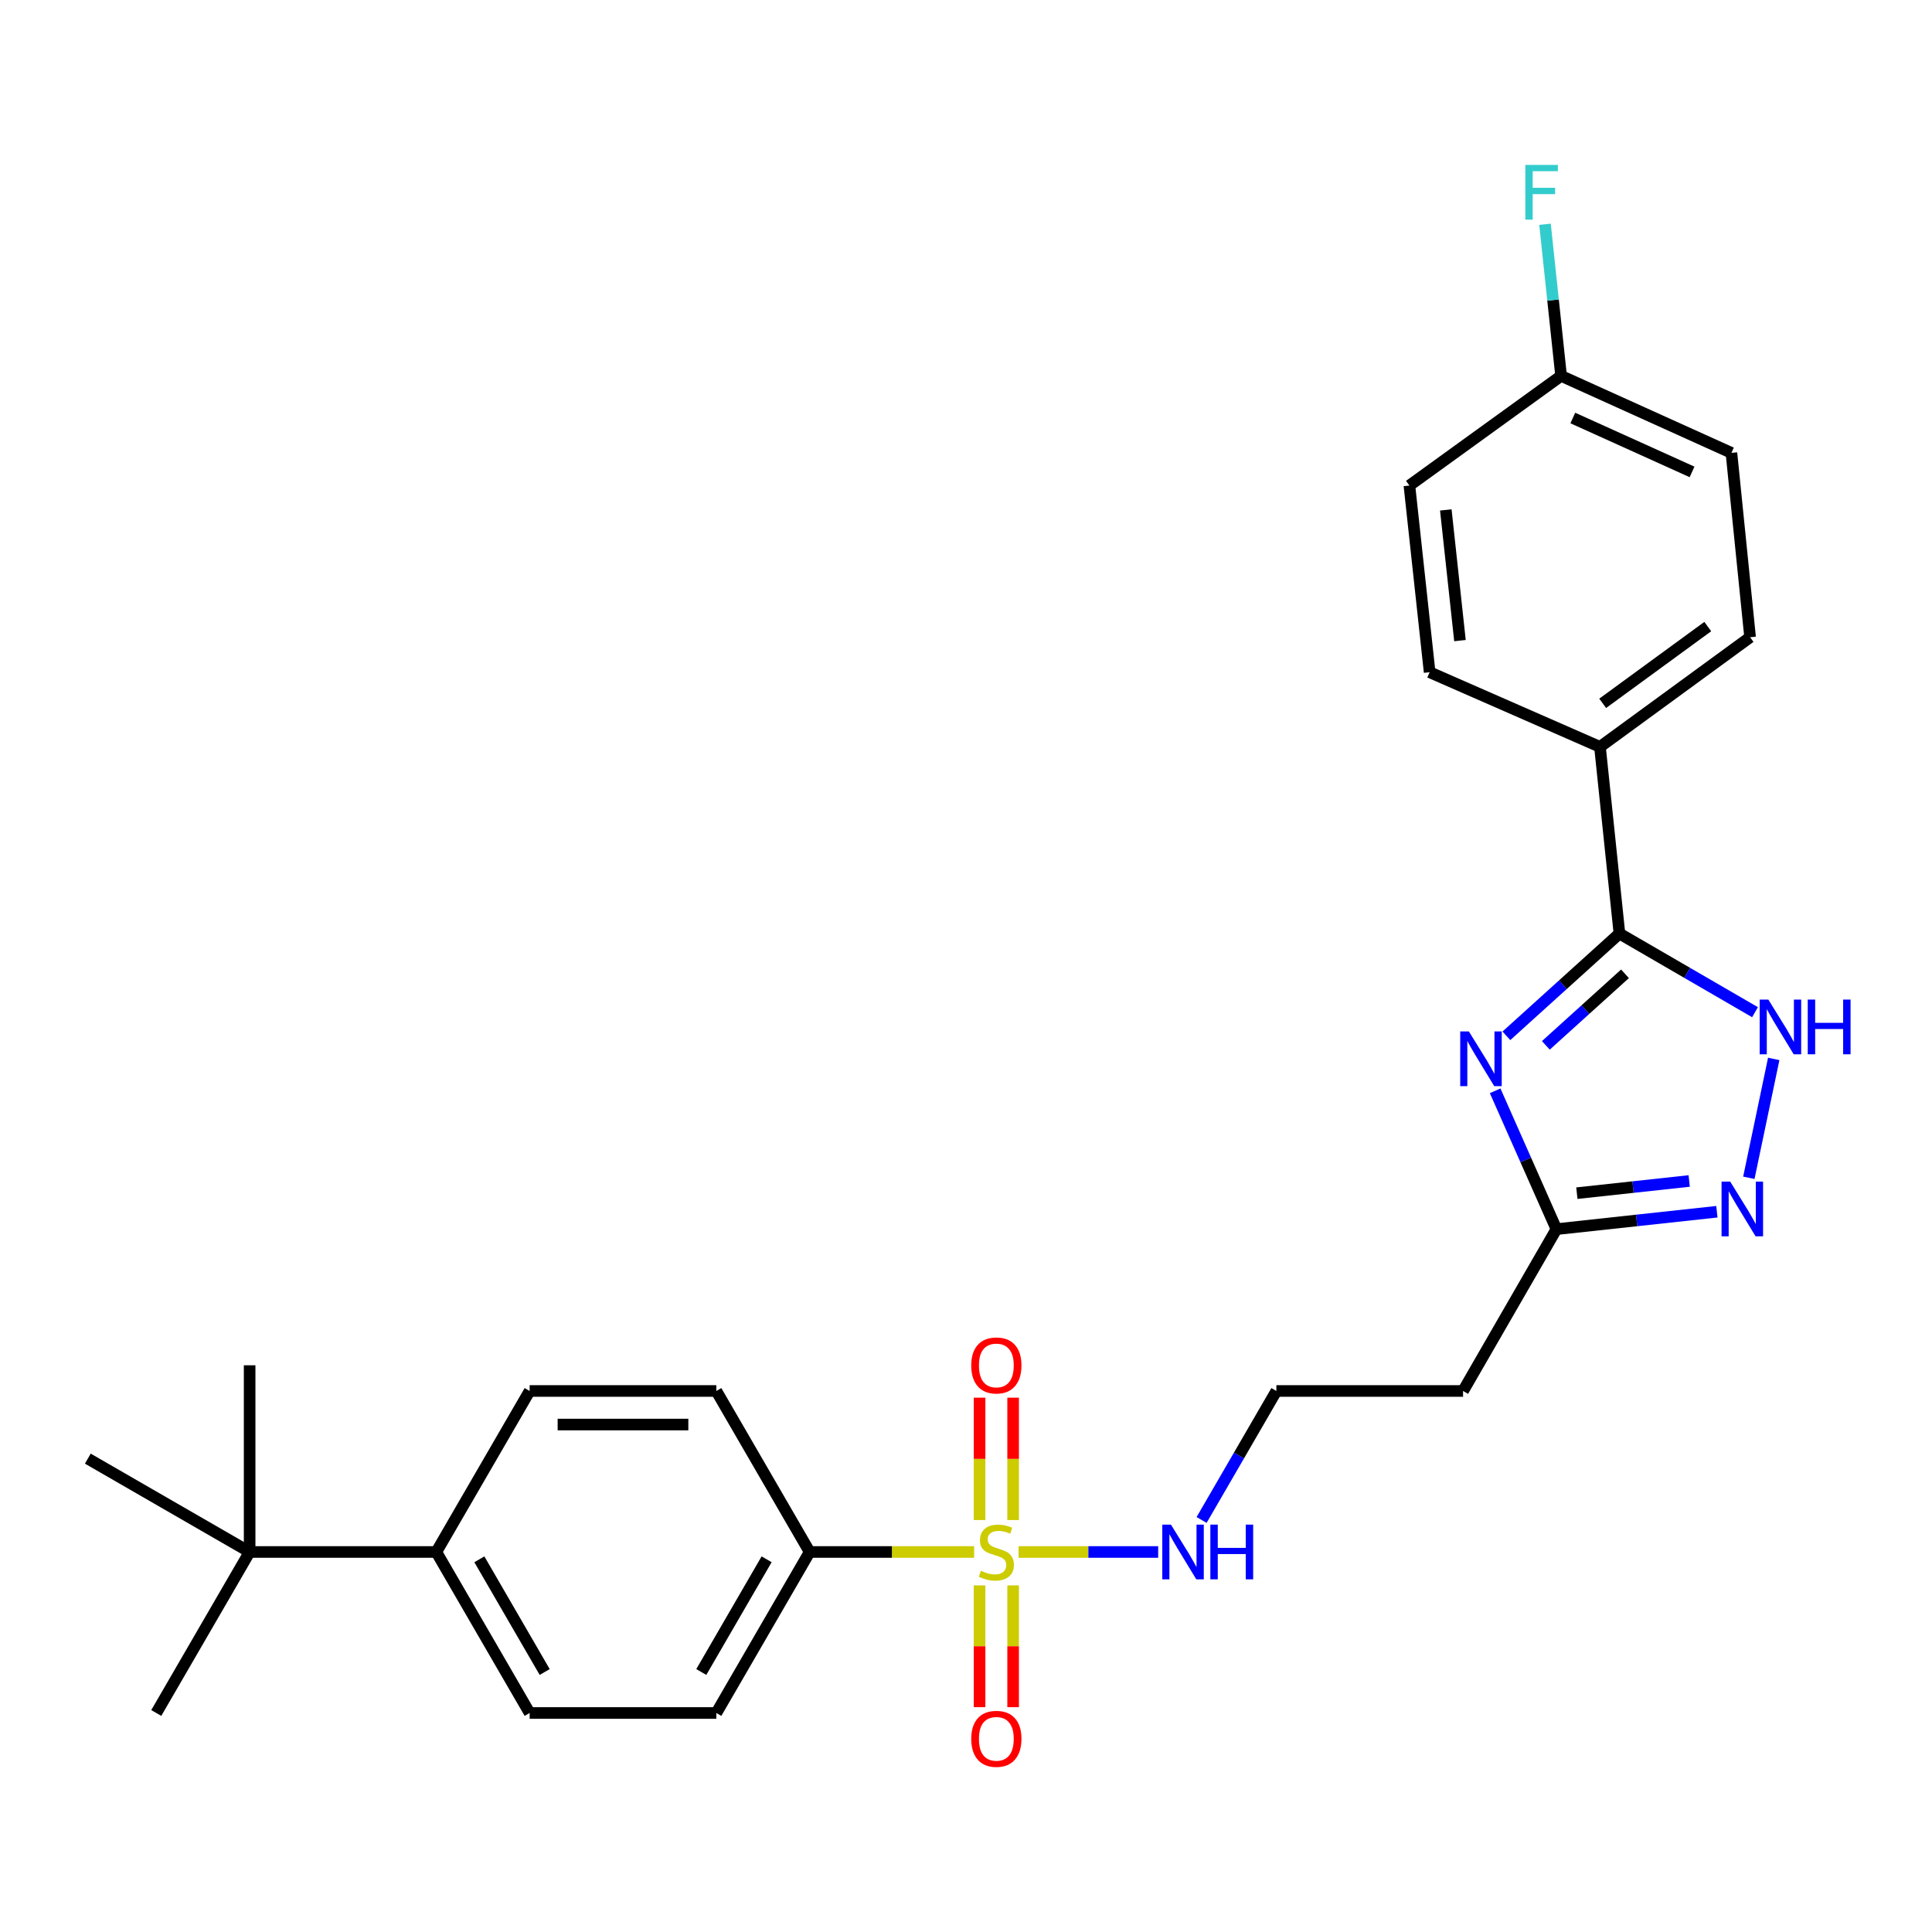 <?xml version='1.0' encoding='iso-8859-1'?>
<svg version='1.1' baseProfile='full'
              xmlns='http://www.w3.org/2000/svg'
                      xmlns:rdkit='http://www.rdkit.org/xml'
                      xmlns:xlink='http://www.w3.org/1999/xlink'
                  xml:space='preserve'
width='1000px' height='1000px' viewBox='0 0 1000 1000'>
<!-- END OF HEADER -->
<rect style='opacity:1.0;fill:#FFFFFF;stroke:none' width='1000' height='1000' x='0' y='0'> </rect>
<path class='bond-5' d='M 504.212,803.301 L 461.645,803.301' style='fill:none;fill-rule:evenodd;stroke:#CCCC00;stroke-width:6px;stroke-linecap:butt;stroke-linejoin:miter;stroke-opacity:1' />
<path class='bond-5' d='M 461.645,803.301 L 419.078,803.301' style='fill:none;fill-rule:evenodd;stroke:#000000;stroke-width:6px;stroke-linecap:butt;stroke-linejoin:miter;stroke-opacity:1' />
<path class='bond-6' d='M 507.021,820.597 L 507.021,852.112' style='fill:none;fill-rule:evenodd;stroke:#CCCC00;stroke-width:6px;stroke-linecap:butt;stroke-linejoin:miter;stroke-opacity:1' />
<path class='bond-6' d='M 507.021,852.112 L 507.021,883.627' style='fill:none;fill-rule:evenodd;stroke:#FF0000;stroke-width:6px;stroke-linecap:butt;stroke-linejoin:miter;stroke-opacity:1' />
<path class='bond-6' d='M 524.394,820.597 L 524.394,852.112' style='fill:none;fill-rule:evenodd;stroke:#CCCC00;stroke-width:6px;stroke-linecap:butt;stroke-linejoin:miter;stroke-opacity:1' />
<path class='bond-6' d='M 524.394,852.112 L 524.394,883.627' style='fill:none;fill-rule:evenodd;stroke:#FF0000;stroke-width:6px;stroke-linecap:butt;stroke-linejoin:miter;stroke-opacity:1' />
<path class='bond-7' d='M 524.394,786.765 L 524.394,755.1' style='fill:none;fill-rule:evenodd;stroke:#CCCC00;stroke-width:6px;stroke-linecap:butt;stroke-linejoin:miter;stroke-opacity:1' />
<path class='bond-7' d='M 524.394,755.1 L 524.394,723.434' style='fill:none;fill-rule:evenodd;stroke:#FF0000;stroke-width:6px;stroke-linecap:butt;stroke-linejoin:miter;stroke-opacity:1' />
<path class='bond-7' d='M 507.021,786.765 L 507.021,755.1' style='fill:none;fill-rule:evenodd;stroke:#CCCC00;stroke-width:6px;stroke-linecap:butt;stroke-linejoin:miter;stroke-opacity:1' />
<path class='bond-7' d='M 507.021,755.1 L 507.021,723.434' style='fill:none;fill-rule:evenodd;stroke:#FF0000;stroke-width:6px;stroke-linecap:butt;stroke-linejoin:miter;stroke-opacity:1' />
<path class='bond-9' d='M 527.203,803.301 L 563.336,803.301' style='fill:none;fill-rule:evenodd;stroke:#CCCC00;stroke-width:6px;stroke-linecap:butt;stroke-linejoin:miter;stroke-opacity:1' />
<path class='bond-9' d='M 563.336,803.301 L 599.468,803.301' style='fill:none;fill-rule:evenodd;stroke:#0000FF;stroke-width:6px;stroke-linecap:butt;stroke-linejoin:miter;stroke-opacity:1' />
<path class='bond-0' d='M 773.885,564.603 L 789.74,600.405' style='fill:none;fill-rule:evenodd;stroke:#0000FF;stroke-width:6px;stroke-linecap:butt;stroke-linejoin:miter;stroke-opacity:1' />
<path class='bond-0' d='M 789.74,600.405 L 805.596,636.207' style='fill:none;fill-rule:evenodd;stroke:#000000;stroke-width:6px;stroke-linecap:butt;stroke-linejoin:miter;stroke-opacity:1' />
<path class='bond-1' d='M 779.702,536.134 L 808.96,509.674' style='fill:none;fill-rule:evenodd;stroke:#0000FF;stroke-width:6px;stroke-linecap:butt;stroke-linejoin:miter;stroke-opacity:1' />
<path class='bond-1' d='M 808.96,509.674 L 838.217,483.214' style='fill:none;fill-rule:evenodd;stroke:#000000;stroke-width:6px;stroke-linecap:butt;stroke-linejoin:miter;stroke-opacity:1' />
<path class='bond-1' d='M 800.132,541.081 L 820.612,522.559' style='fill:none;fill-rule:evenodd;stroke:#0000FF;stroke-width:6px;stroke-linecap:butt;stroke-linejoin:miter;stroke-opacity:1' />
<path class='bond-1' d='M 820.612,522.559 L 841.093,504.037' style='fill:none;fill-rule:evenodd;stroke:#000000;stroke-width:6px;stroke-linecap:butt;stroke-linejoin:miter;stroke-opacity:1' />
<path class='bond-8' d='M 838.217,483.214 L 828.141,386.584' style='fill:none;fill-rule:evenodd;stroke:#000000;stroke-width:6px;stroke-linecap:butt;stroke-linejoin:miter;stroke-opacity:1' />
<path class='bond-28' d='M 838.217,483.214 L 873.308,503.564' style='fill:none;fill-rule:evenodd;stroke:#000000;stroke-width:6px;stroke-linecap:butt;stroke-linejoin:miter;stroke-opacity:1' />
<path class='bond-28' d='M 873.308,503.564 L 908.399,523.913' style='fill:none;fill-rule:evenodd;stroke:#0000FF;stroke-width:6px;stroke-linecap:butt;stroke-linejoin:miter;stroke-opacity:1' />
<path class='bond-2' d='M 918.079,548.105 L 905.199,609.621' style='fill:none;fill-rule:evenodd;stroke:#0000FF;stroke-width:6px;stroke-linecap:butt;stroke-linejoin:miter;stroke-opacity:1' />
<path class='bond-3' d='M 888.66,627.193 L 847.128,631.7' style='fill:none;fill-rule:evenodd;stroke:#0000FF;stroke-width:6px;stroke-linecap:butt;stroke-linejoin:miter;stroke-opacity:1' />
<path class='bond-3' d='M 847.128,631.7 L 805.596,636.207' style='fill:none;fill-rule:evenodd;stroke:#000000;stroke-width:6px;stroke-linecap:butt;stroke-linejoin:miter;stroke-opacity:1' />
<path class='bond-3' d='M 874.326,611.274 L 845.253,614.429' style='fill:none;fill-rule:evenodd;stroke:#0000FF;stroke-width:6px;stroke-linecap:butt;stroke-linejoin:miter;stroke-opacity:1' />
<path class='bond-3' d='M 845.253,614.429 L 816.181,617.584' style='fill:none;fill-rule:evenodd;stroke:#000000;stroke-width:6px;stroke-linecap:butt;stroke-linejoin:miter;stroke-opacity:1' />
<path class='bond-4' d='M 805.596,636.207 L 757.281,719.971' style='fill:none;fill-rule:evenodd;stroke:#000000;stroke-width:6px;stroke-linecap:butt;stroke-linejoin:miter;stroke-opacity:1' />
<path class='bond-13' d='M 419.078,803.301 L 370.773,719.971' style='fill:none;fill-rule:evenodd;stroke:#000000;stroke-width:6px;stroke-linecap:butt;stroke-linejoin:miter;stroke-opacity:1' />
<path class='bond-14' d='M 419.078,803.301 L 370.773,886.641' style='fill:none;fill-rule:evenodd;stroke:#000000;stroke-width:6px;stroke-linecap:butt;stroke-linejoin:miter;stroke-opacity:1' />
<path class='bond-14' d='M 396.802,807.09 L 362.988,865.428' style='fill:none;fill-rule:evenodd;stroke:#000000;stroke-width:6px;stroke-linecap:butt;stroke-linejoin:miter;stroke-opacity:1' />
<path class='bond-17' d='M 828.141,386.584 L 905.844,329.825' style='fill:none;fill-rule:evenodd;stroke:#000000;stroke-width:6px;stroke-linecap:butt;stroke-linejoin:miter;stroke-opacity:1' />
<path class='bond-17' d='M 829.549,364.042 L 883.941,324.31' style='fill:none;fill-rule:evenodd;stroke:#000000;stroke-width:6px;stroke-linecap:butt;stroke-linejoin:miter;stroke-opacity:1' />
<path class='bond-18' d='M 828.141,386.584 L 739.976,347.94' style='fill:none;fill-rule:evenodd;stroke:#000000;stroke-width:6px;stroke-linecap:butt;stroke-linejoin:miter;stroke-opacity:1' />
<path class='bond-19' d='M 621.943,786.733 L 641.297,753.352' style='fill:none;fill-rule:evenodd;stroke:#0000FF;stroke-width:6px;stroke-linecap:butt;stroke-linejoin:miter;stroke-opacity:1' />
<path class='bond-19' d='M 641.297,753.352 L 660.651,719.971' style='fill:none;fill-rule:evenodd;stroke:#000000;stroke-width:6px;stroke-linecap:butt;stroke-linejoin:miter;stroke-opacity:1' />
<path class='bond-10' d='M 129.209,803.301 L 225.838,803.301' style='fill:none;fill-rule:evenodd;stroke:#000000;stroke-width:6px;stroke-linecap:butt;stroke-linejoin:miter;stroke-opacity:1' />
<path class='bond-24' d='M 129.209,803.301 L 45.455,754.986' style='fill:none;fill-rule:evenodd;stroke:#000000;stroke-width:6px;stroke-linecap:butt;stroke-linejoin:miter;stroke-opacity:1' />
<path class='bond-25' d='M 129.209,803.301 L 129.209,706.672' style='fill:none;fill-rule:evenodd;stroke:#000000;stroke-width:6px;stroke-linecap:butt;stroke-linejoin:miter;stroke-opacity:1' />
<path class='bond-26' d='M 129.209,803.301 L 80.885,886.641' style='fill:none;fill-rule:evenodd;stroke:#000000;stroke-width:6px;stroke-linecap:butt;stroke-linejoin:miter;stroke-opacity:1' />
<path class='bond-11' d='M 225.838,803.301 L 274.143,886.641' style='fill:none;fill-rule:evenodd;stroke:#000000;stroke-width:6px;stroke-linecap:butt;stroke-linejoin:miter;stroke-opacity:1' />
<path class='bond-11' d='M 248.114,807.09 L 281.928,865.428' style='fill:none;fill-rule:evenodd;stroke:#000000;stroke-width:6px;stroke-linecap:butt;stroke-linejoin:miter;stroke-opacity:1' />
<path class='bond-27' d='M 225.838,803.301 L 274.143,719.971' style='fill:none;fill-rule:evenodd;stroke:#000000;stroke-width:6px;stroke-linecap:butt;stroke-linejoin:miter;stroke-opacity:1' />
<path class='bond-12' d='M 757.281,719.971 L 660.651,719.971' style='fill:none;fill-rule:evenodd;stroke:#000000;stroke-width:6px;stroke-linecap:butt;stroke-linejoin:miter;stroke-opacity:1' />
<path class='bond-15' d='M 370.773,719.971 L 274.143,719.971' style='fill:none;fill-rule:evenodd;stroke:#000000;stroke-width:6px;stroke-linecap:butt;stroke-linejoin:miter;stroke-opacity:1' />
<path class='bond-15' d='M 356.278,737.344 L 288.638,737.344' style='fill:none;fill-rule:evenodd;stroke:#000000;stroke-width:6px;stroke-linecap:butt;stroke-linejoin:miter;stroke-opacity:1' />
<path class='bond-16' d='M 370.773,886.641 L 274.143,886.641' style='fill:none;fill-rule:evenodd;stroke:#000000;stroke-width:6px;stroke-linecap:butt;stroke-linejoin:miter;stroke-opacity:1' />
<path class='bond-22' d='M 905.844,329.825 L 896.183,234.411' style='fill:none;fill-rule:evenodd;stroke:#000000;stroke-width:6px;stroke-linecap:butt;stroke-linejoin:miter;stroke-opacity:1' />
<path class='bond-21' d='M 739.976,347.94 L 729.504,251.311' style='fill:none;fill-rule:evenodd;stroke:#000000;stroke-width:6px;stroke-linecap:butt;stroke-linejoin:miter;stroke-opacity:1' />
<path class='bond-21' d='M 755.677,331.574 L 748.346,263.934' style='fill:none;fill-rule:evenodd;stroke:#000000;stroke-width:6px;stroke-linecap:butt;stroke-linejoin:miter;stroke-opacity:1' />
<path class='bond-20' d='M 808.018,194.551 L 729.504,251.311' style='fill:none;fill-rule:evenodd;stroke:#000000;stroke-width:6px;stroke-linecap:butt;stroke-linejoin:miter;stroke-opacity:1' />
<path class='bond-23' d='M 808.018,194.551 L 803.853,155.312' style='fill:none;fill-rule:evenodd;stroke:#000000;stroke-width:6px;stroke-linecap:butt;stroke-linejoin:miter;stroke-opacity:1' />
<path class='bond-23' d='M 803.853,155.312 L 799.689,116.073' style='fill:none;fill-rule:evenodd;stroke:#33CCCC;stroke-width:6px;stroke-linecap:butt;stroke-linejoin:miter;stroke-opacity:1' />
<path class='bond-29' d='M 808.018,194.551 L 896.183,234.411' style='fill:none;fill-rule:evenodd;stroke:#000000;stroke-width:6px;stroke-linecap:butt;stroke-linejoin:miter;stroke-opacity:1' />
<path class='bond-29' d='M 814.086,216.36 L 875.802,244.262' style='fill:none;fill-rule:evenodd;stroke:#000000;stroke-width:6px;stroke-linecap:butt;stroke-linejoin:miter;stroke-opacity:1' />
<path  class='atom-0' d='M 507.707 813.021
Q 508.027 813.141, 509.347 813.701
Q 510.667 814.261, 512.107 814.621
Q 513.587 814.941, 515.027 814.941
Q 517.707 814.941, 519.267 813.661
Q 520.827 812.341, 520.827 810.061
Q 520.827 808.501, 520.027 807.541
Q 519.267 806.581, 518.067 806.061
Q 516.867 805.541, 514.867 804.941
Q 512.347 804.181, 510.827 803.461
Q 509.347 802.741, 508.267 801.221
Q 507.227 799.701, 507.227 797.141
Q 507.227 793.581, 509.627 791.381
Q 512.067 789.181, 516.867 789.181
Q 520.147 789.181, 523.867 790.741
L 522.947 793.821
Q 519.547 792.421, 516.987 792.421
Q 514.227 792.421, 512.707 793.581
Q 511.187 794.701, 511.227 796.661
Q 511.227 798.181, 511.987 799.101
Q 512.787 800.021, 513.907 800.541
Q 515.067 801.061, 516.987 801.661
Q 519.547 802.461, 521.067 803.261
Q 522.587 804.061, 523.667 805.701
Q 524.787 807.301, 524.787 810.061
Q 524.787 813.981, 522.147 816.101
Q 519.547 818.181, 515.187 818.181
Q 512.667 818.181, 510.747 817.621
Q 508.867 817.101, 506.627 816.181
L 507.707 813.021
' fill='#CCCC00'/>
<path  class='atom-1' d='M 760.286 533.872
L 769.566 548.872
Q 770.486 550.352, 771.966 553.032
Q 773.446 555.712, 773.526 555.872
L 773.526 533.872
L 777.286 533.872
L 777.286 562.192
L 773.406 562.192
L 763.446 545.792
Q 762.286 543.872, 761.046 541.672
Q 759.846 539.472, 759.486 538.792
L 759.486 562.192
L 755.806 562.192
L 755.806 533.872
L 760.286 533.872
' fill='#0000FF'/>
<path  class='atom-3' d='M 915.287 517.378
L 924.567 532.378
Q 925.487 533.858, 926.967 536.538
Q 928.447 539.218, 928.527 539.378
L 928.527 517.378
L 932.287 517.378
L 932.287 545.698
L 928.407 545.698
L 918.447 529.298
Q 917.287 527.378, 916.047 525.178
Q 914.847 522.978, 914.487 522.298
L 914.487 545.698
L 910.807 545.698
L 910.807 517.378
L 915.287 517.378
' fill='#0000FF'/>
<path  class='atom-3' d='M 935.687 517.378
L 939.527 517.378
L 939.527 529.418
L 954.007 529.418
L 954.007 517.378
L 957.847 517.378
L 957.847 545.698
L 954.007 545.698
L 954.007 532.618
L 939.527 532.618
L 939.527 545.698
L 935.687 545.698
L 935.687 517.378
' fill='#0000FF'/>
<path  class='atom-4' d='M 895.56 611.604
L 904.84 626.604
Q 905.76 628.084, 907.24 630.764
Q 908.72 633.444, 908.8 633.604
L 908.8 611.604
L 912.56 611.604
L 912.56 639.924
L 908.68 639.924
L 898.72 623.524
Q 897.56 621.604, 896.32 619.404
Q 895.12 617.204, 894.76 616.524
L 894.76 639.924
L 891.08 639.924
L 891.08 611.604
L 895.56 611.604
' fill='#0000FF'/>
<path  class='atom-7' d='M 502.707 900.011
Q 502.707 893.211, 506.067 889.411
Q 509.427 885.611, 515.707 885.611
Q 521.987 885.611, 525.347 889.411
Q 528.707 893.211, 528.707 900.011
Q 528.707 906.891, 525.307 910.811
Q 521.907 914.691, 515.707 914.691
Q 509.467 914.691, 506.067 910.811
Q 502.707 906.931, 502.707 900.011
M 515.707 911.491
Q 520.027 911.491, 522.347 908.611
Q 524.707 905.691, 524.707 900.011
Q 524.707 894.451, 522.347 891.651
Q 520.027 888.811, 515.707 888.811
Q 511.387 888.811, 509.027 891.611
Q 506.707 894.411, 506.707 900.011
Q 506.707 905.731, 509.027 908.611
Q 511.387 911.491, 515.707 911.491
' fill='#FF0000'/>
<path  class='atom-8' d='M 502.707 706.752
Q 502.707 699.952, 506.067 696.152
Q 509.427 692.352, 515.707 692.352
Q 521.987 692.352, 525.347 696.152
Q 528.707 699.952, 528.707 706.752
Q 528.707 713.632, 525.307 717.552
Q 521.907 721.432, 515.707 721.432
Q 509.467 721.432, 506.067 717.552
Q 502.707 713.672, 502.707 706.752
M 515.707 718.232
Q 520.027 718.232, 522.347 715.352
Q 524.707 712.432, 524.707 706.752
Q 524.707 701.192, 522.347 698.392
Q 520.027 695.552, 515.707 695.552
Q 511.387 695.552, 509.027 698.352
Q 506.707 701.152, 506.707 706.752
Q 506.707 712.472, 509.027 715.352
Q 511.387 718.232, 515.707 718.232
' fill='#FF0000'/>
<path  class='atom-10' d='M 606.077 789.141
L 615.357 804.141
Q 616.277 805.621, 617.757 808.301
Q 619.237 810.981, 619.317 811.141
L 619.317 789.141
L 623.077 789.141
L 623.077 817.461
L 619.197 817.461
L 609.237 801.061
Q 608.077 799.141, 606.837 796.941
Q 605.637 794.741, 605.277 794.061
L 605.277 817.461
L 601.597 817.461
L 601.597 789.141
L 606.077 789.141
' fill='#0000FF'/>
<path  class='atom-10' d='M 626.477 789.141
L 630.317 789.141
L 630.317 801.181
L 644.797 801.181
L 644.797 789.141
L 648.637 789.141
L 648.637 817.461
L 644.797 817.461
L 644.797 804.381
L 630.317 804.381
L 630.317 817.461
L 626.477 817.461
L 626.477 789.141
' fill='#0000FF'/>
<path  class='atom-24' d='M 789.512 85.364
L 806.352 85.364
L 806.352 88.604
L 793.312 88.604
L 793.312 97.204
L 804.912 97.204
L 804.912 100.484
L 793.312 100.484
L 793.312 113.684
L 789.512 113.684
L 789.512 85.364
' fill='#33CCCC'/>
</svg>
